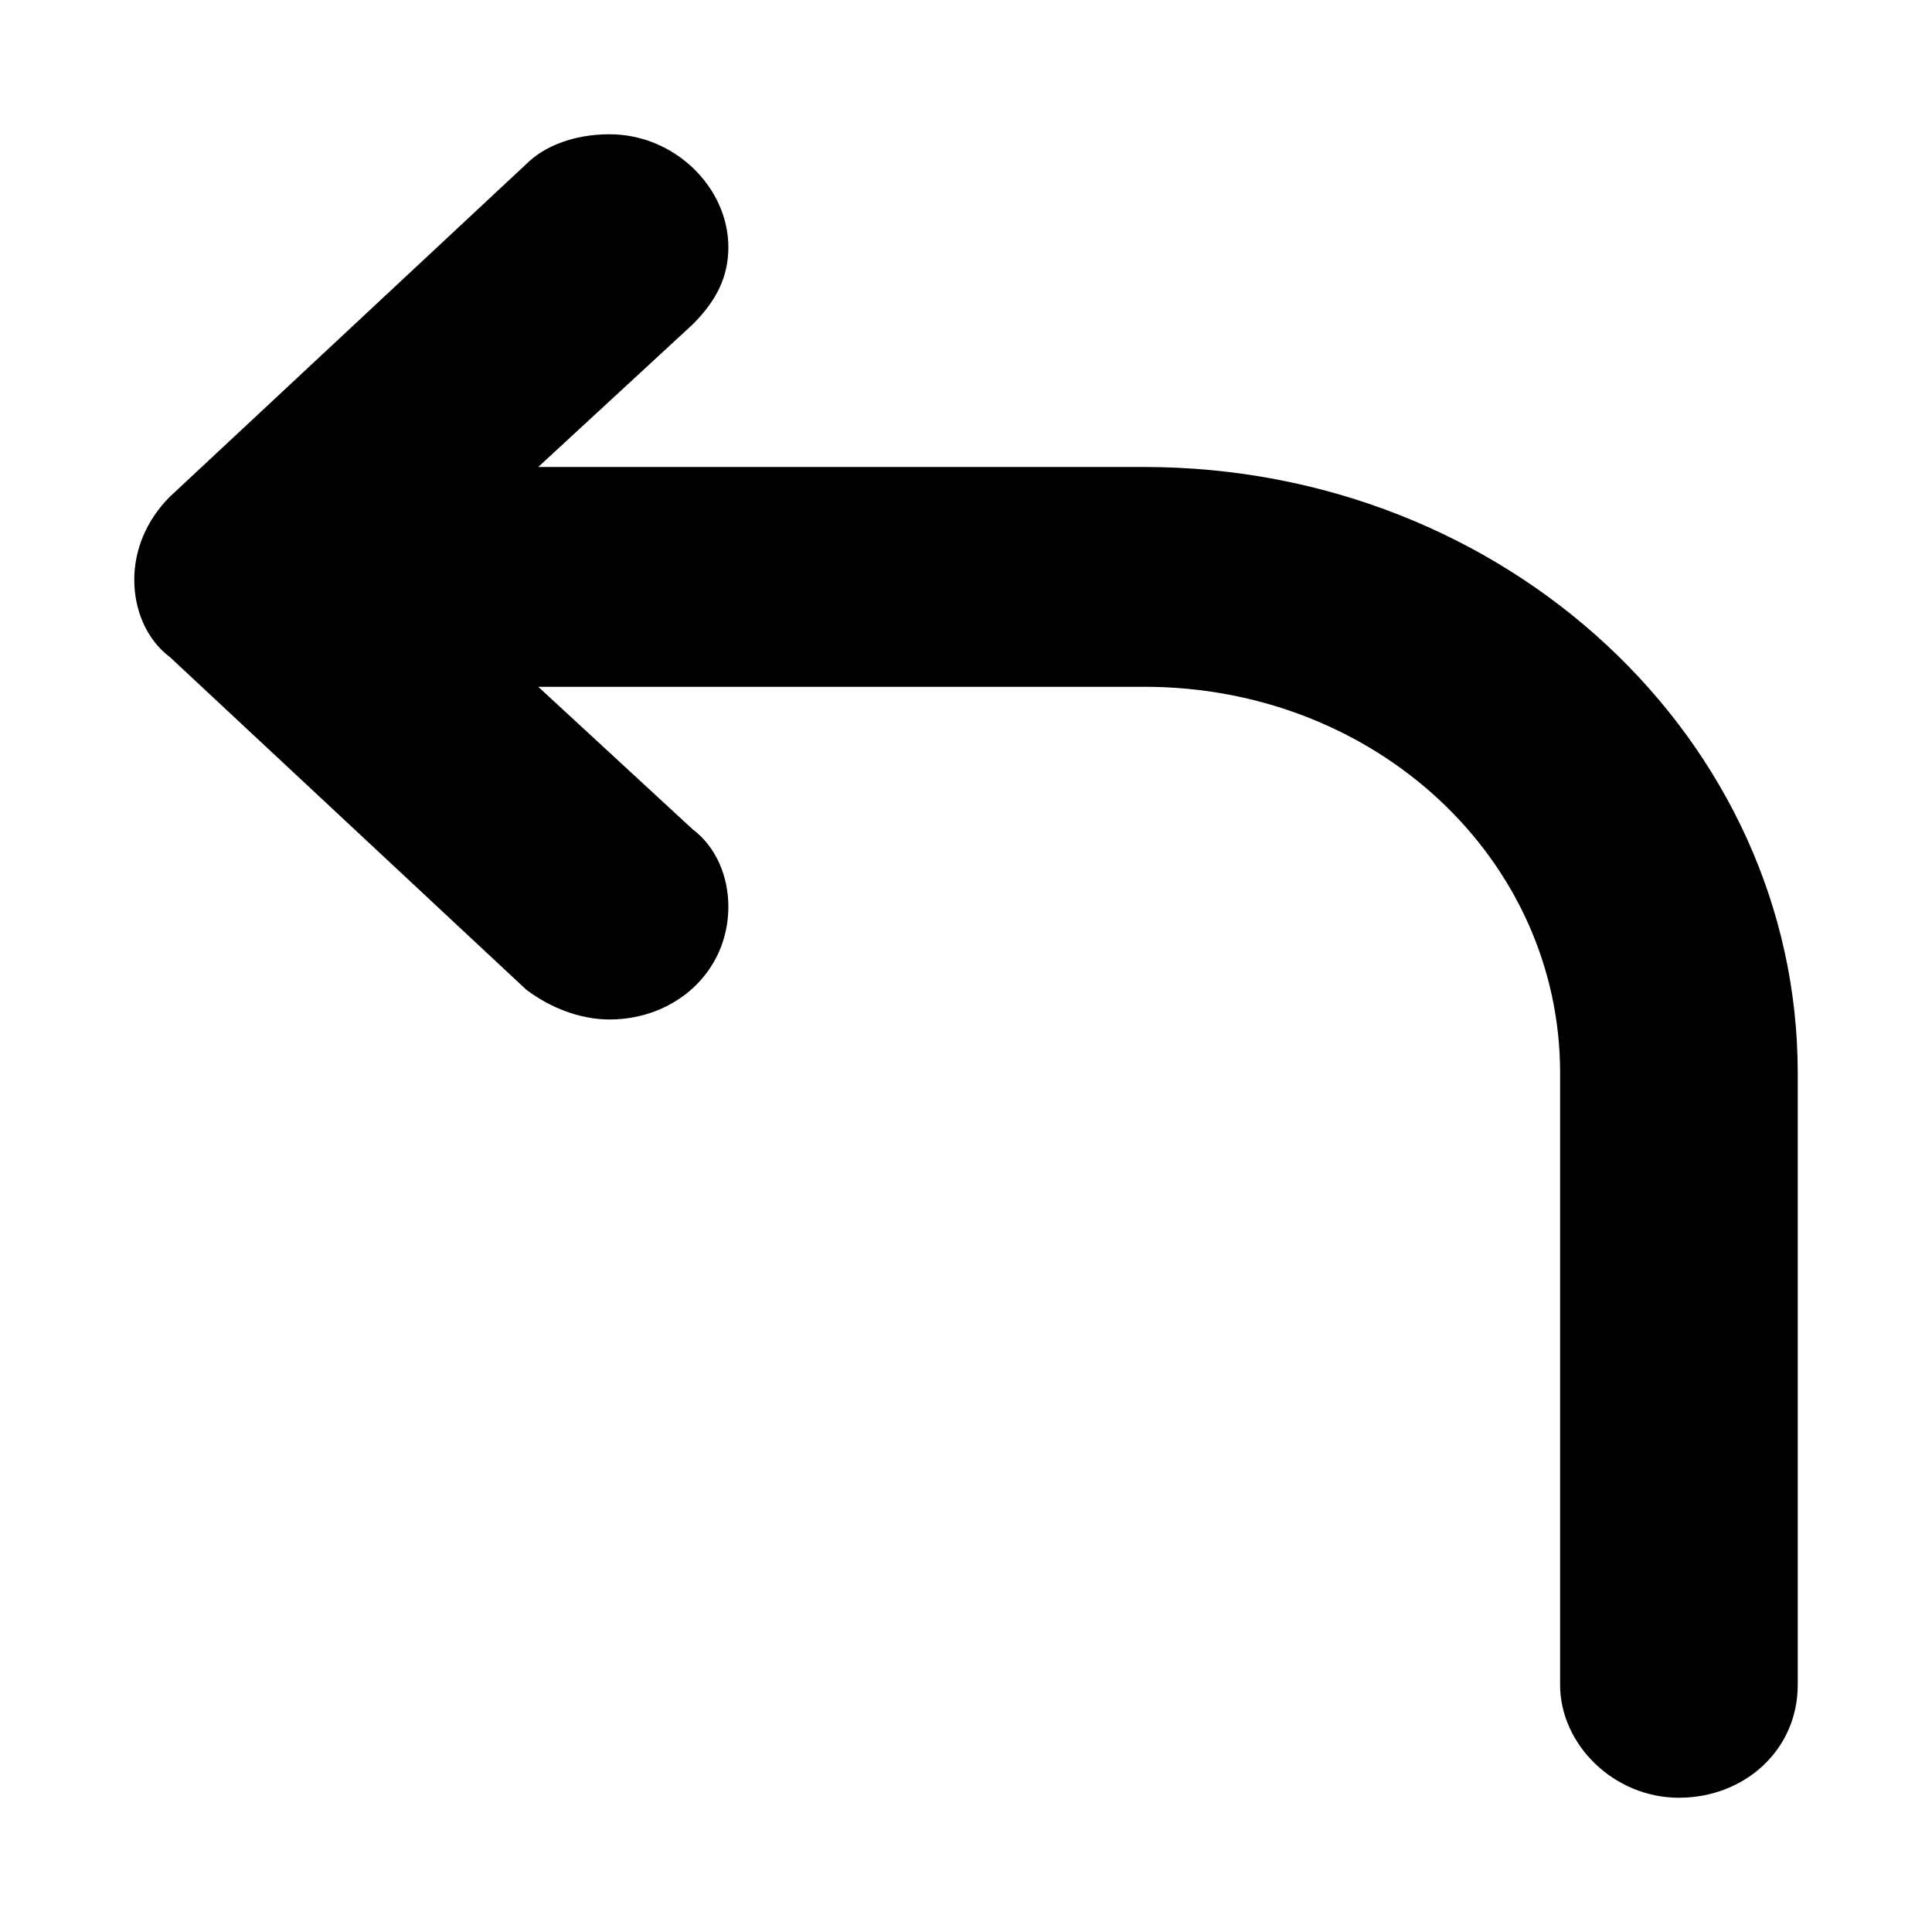 <?xml version="1.0" encoding="UTF-8"?>
<!-- The Best Svg Icon site in the world: iconSvg.co, Visit us! https://iconsvg.co -->
<svg fill="#000000" width="800px" height="800px" version="1.1" viewBox="144 144 512 512" xmlns="http://www.w3.org/2000/svg">
 <path d="m447.23 267.75h-160.59l40.934-37.785c6.301-6.301 9.449-12.598 9.449-20.469 0-15.742-14.168-29.914-31.488-29.914-9.449 0-17.32 3.148-22.043 7.871l-94.465 88.168c-6.297 6.297-9.445 14.168-9.445 22.043 0 7.871 3.148 15.742 9.445 20.469l94.465 88.168c6.297 4.723 14.168 7.871 22.043 7.871 17.32 0 31.488-12.594 31.488-29.914 0-7.871-3.148-15.742-9.445-20.469l-40.934-37.785h160.59c61.402 0 110.21 45.656 110.21 102.34v162.16c0 15.742 14.168 29.914 31.488 29.914 17.32 0 31.488-12.594 31.488-29.914v-162.16c-0.004-88.168-77.148-160.59-173.19-160.59z" fill-rule="evenodd"/>
</svg>